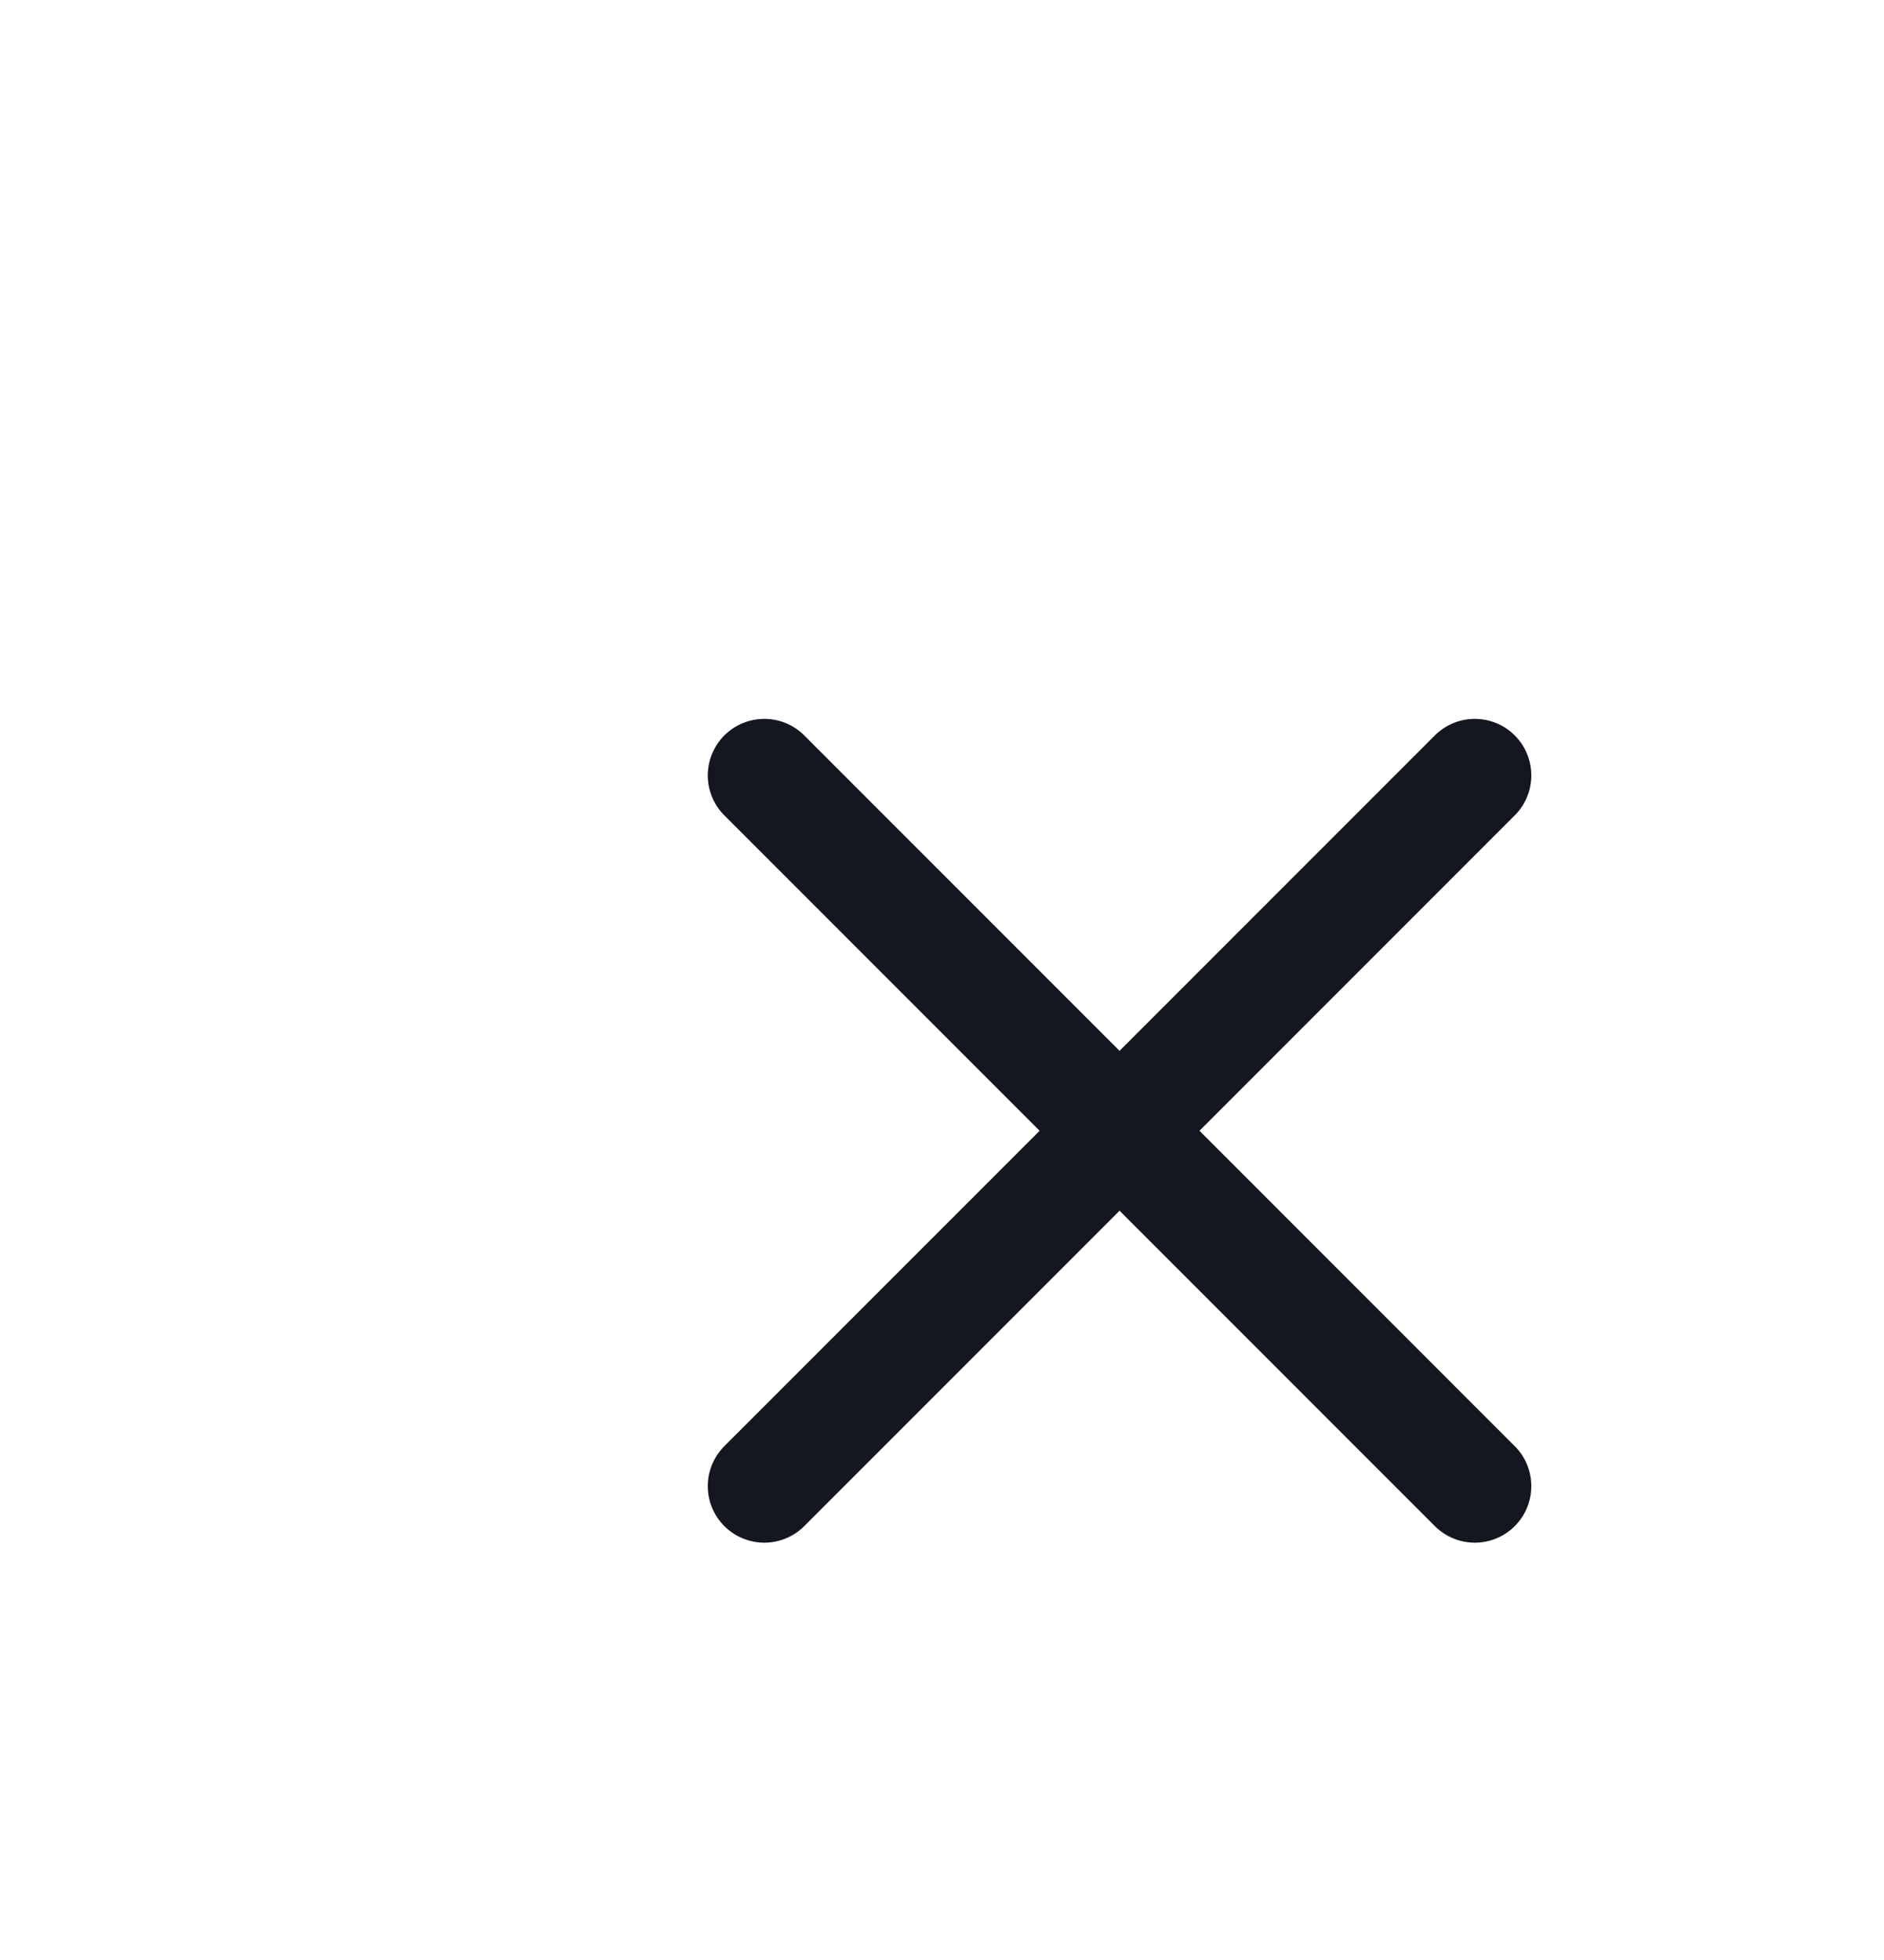 <svg width="25" height="26" viewBox="0 0 25 26" fill="none" xmlns="http://www.w3.org/2000/svg">
<path d="M19.57 10.286L10.142 19.714" stroke="#14171F" stroke-width="1.5" stroke-linecap="round" stroke-linejoin="round-4"/>
<path d="M19.57 19.714L10.142 10.286" stroke="#14171F" stroke-width="1.5" stroke-linecap="round" stroke-linejoin="round-4"/>
</svg>
